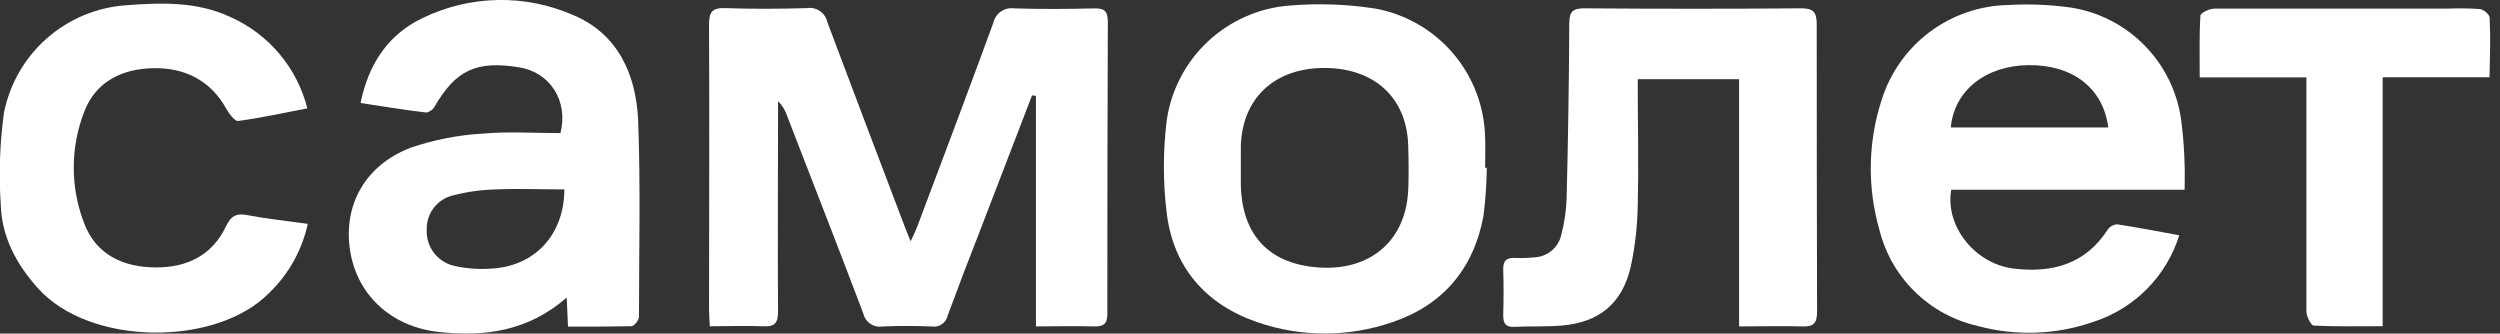 <?xml version="1.0" encoding="UTF-8"?> <svg xmlns="http://www.w3.org/2000/svg" width="622" height="83" viewBox="0 0 622 83" fill="none"><rect x="0" y="0" width="622" height="83" fill="#333333" stroke="none"/><g clip-path="url(#clip0_423_2455)"><path d="M275.629 5.507C275.629 2.981 274.926 1.999 272.31 2.087C265.675 2.245 259.022 2.297 252.386 2.087C251.208 1.909 250.006 2.188 249.027 2.866C248.048 3.544 247.366 4.571 247.119 5.735C240.975 22.556 234.62 39.325 228.318 56.093C227.897 57.251 227.353 58.338 226.563 60.039C225.878 58.286 225.492 57.479 225.158 56.532C218.716 39.535 212.238 22.574 205.848 5.525C205.61 4.4 204.95 3.409 204.003 2.757C203.056 2.104 201.894 1.839 200.757 2.017C193.999 2.21 187.222 2.262 180.464 2.017C177.093 1.894 176.391 3.087 176.409 6.226C176.532 29.818 176.409 53.409 176.409 77.001C176.409 78.299 176.532 79.597 176.602 81.175C181.307 81.175 185.607 81 189.891 81.175C192.893 81.351 193.595 80.228 193.577 77.387C193.454 61.162 193.577 44.955 193.577 28.73V25.152C194.618 26.194 195.394 27.469 195.842 28.871C202.179 45.253 208.587 61.601 214.784 77.983C215.02 79.038 215.652 79.963 216.551 80.567C217.448 81.17 218.544 81.407 219.611 81.228C223.666 81.035 227.739 81.07 231.794 81.228C232.698 81.377 233.625 81.167 234.376 80.643C235.127 80.118 235.643 79.321 235.814 78.421C238.395 71.406 241.081 64.389 243.837 57.373C248.144 46.148 252.456 34.934 256.774 23.732L257.74 23.837V81.211C262.726 81.211 267.377 81.07 271.994 81.211C274.698 81.316 275.611 80.509 275.505 77.703C275.494 53.649 275.535 29.584 275.629 5.507Z" fill="white"></path><path d="M142.457 3.683C136.567 1.127 130.195 -0.129 123.775 0.001C117.355 0.132 111.039 1.644 105.258 4.437C96.674 8.489 91.724 15.768 89.704 25.625C95.427 26.485 100.711 27.379 106.03 27.993C106.662 27.993 107.786 27.239 108.102 26.555C113.368 17.469 118.494 15.014 129.167 16.75C136.857 17.995 141.456 25.099 139.437 33.115C133.03 33.115 126.482 32.676 120.127 33.238C114.015 33.589 107.98 34.769 102.186 36.746C90.863 41.078 85.421 50.988 87.071 62.144C88.721 73.3 97.253 81.245 109.05 82.578C120.531 83.859 131.362 82.438 141 74.036C141.122 76.86 141.21 78.877 141.316 81.263C146.81 81.263 151.848 81.263 157.115 81.158C157.782 81.158 158.976 79.631 158.976 78.825C158.976 62.477 159.397 46.13 158.765 29.817C158.221 18.364 153.656 8.313 142.457 3.683ZM121.97 66.845C118.932 67.047 115.88 66.805 112.912 66.126C110.927 65.654 109.169 64.507 107.938 62.881C106.708 61.255 106.083 59.252 106.171 57.215C106.091 55.226 106.713 53.271 107.929 51.694C109.146 50.116 110.878 49.016 112.824 48.586C116.268 47.701 119.802 47.213 123.357 47.13C128.957 46.884 134.557 47.13 140.42 47.13C140.35 58.461 133.012 66.371 121.97 66.845Z" fill="white"></path><path d="M542.654 29.714C541.679 22.787 538.511 16.352 533.614 11.351C528.721 6.349 522.351 3.042 515.443 1.913C510.21 1.163 504.919 0.94 499.644 1.247C492.578 1.386 485.732 3.743 480.08 7.983C474.428 12.223 470.257 18.132 468.15 24.873C464.742 35.359 464.555 46.623 467.607 57.217C469.067 63.052 472.11 68.369 476.411 72.579C480.706 76.79 486.089 79.729 491.956 81.072C501.519 83.685 511.657 83.318 521.008 80.019C525.996 78.386 530.525 75.583 534.211 71.845C537.897 68.107 540.634 63.543 542.197 58.533C536.823 57.55 531.806 56.586 526.768 55.814C526.307 55.834 525.855 55.959 525.453 56.177C525.047 56.396 524.698 56.703 524.429 57.077C518.864 65.742 510.633 67.952 501.046 66.829C491.463 65.707 483.846 56.305 485.475 47.202H543.529C543.529 44.869 543.62 42.922 543.529 40.993C543.446 37.22 543.155 33.455 542.654 29.714ZM485.355 31.714C486.197 22.541 494.009 16.331 504.666 16.209C515.634 16.068 523.289 21.892 524.537 31.714H485.355Z" fill="white"></path><path d="M369.492 34.098C369.307 26.47 366.507 19.137 361.561 13.324C356.615 7.51 349.822 3.569 342.318 2.157C335.282 1.052 328.139 0.787 321.041 1.368C313.423 1.906 306.218 5.032 300.623 10.226C295.028 15.421 291.38 22.371 290.285 29.923C289.337 37.6 289.337 45.364 290.285 53.041C291.935 66.547 300.011 75.738 312.755 80.141C323.666 83.921 335.532 83.921 346.443 80.141C358.942 75.931 366.613 66.915 369.071 53.831C369.591 49.817 369.872 45.775 369.914 41.728H369.492C369.492 39.237 369.615 36.659 369.492 34.098ZM350.375 46.92C349.989 59.426 341.422 67.196 328.748 66.582C316.073 65.969 308.964 58.76 308.718 45.955C308.718 44.482 308.718 43.008 308.718 41.535C308.718 39.781 308.718 38.027 308.718 36.378C309.051 24.433 317.091 16.909 329.502 16.909C341.914 16.909 350.042 24.311 350.358 36.203C350.48 39.798 350.498 43.359 350.393 46.92H350.375Z" fill="white"></path><path d="M451.999 6.05C451.999 3.016 451.174 2.051 448.085 2.069C430.121 2.209 412.168 2.209 394.227 2.069C391.366 2.069 390.453 2.823 390.436 5.787C390.365 20.392 390.143 35.009 389.768 49.638C389.641 52.599 389.2 55.539 388.452 58.408C388.104 59.988 387.231 61.404 385.975 62.426C384.719 63.448 383.155 64.016 381.535 64.038C380.066 64.19 378.587 64.237 377.112 64.178C374.952 64.038 373.934 64.757 374.004 67.073C374.127 70.879 374.109 74.685 374.004 78.491C374.004 80.508 374.636 81.403 376.76 81.315C380.693 81.139 384.642 81.315 388.557 80.999C397.844 80.21 403.584 75.544 405.708 66.441C406.802 61.408 407.39 56.278 407.464 51.128C407.727 40.727 407.464 30.291 407.464 19.697H432.688V81.21C438.29 81.21 443.312 81.069 448.329 81.21C451.211 81.332 452.107 80.438 452.086 77.491C452.028 53.695 451.999 29.881 451.999 6.05Z" fill="white"></path><path d="M56.189 56.375C52.784 63.567 46.429 66.584 38.775 66.531C30.823 66.531 23.959 63.427 21.01 55.726C17.46 46.708 17.46 36.681 21.01 27.662C23.871 20.313 30.331 17.138 38.055 16.963C45.78 16.787 52.328 19.874 56.33 27.101C57.015 28.311 58.419 30.206 59.262 30.1C64.914 29.328 70.514 28.101 76.465 26.96C75.2 21.94 72.803 17.275 69.456 13.323C66.109 9.371 61.901 6.236 57.155 4.158C48.904 0.352 40.145 0.65 31.437 1.299C24.119 1.796 17.17 4.69 11.664 9.532C6.158 14.373 2.403 20.894 0.98 28.083C-0.053 35.638 -0.318 43.278 0.19 50.885C0.418 58.919 4.034 65.672 9.388 71.653C22.379 86.246 53.925 86.246 67.003 72.845C71.826 68.203 75.156 62.231 76.571 55.691C71.427 54.972 66.582 54.481 61.825 53.569C58.963 52.973 57.524 53.551 56.189 56.375Z" fill="white"></path><path d="M619.421 4.386C619.421 3.597 617.911 2.352 617.016 2.247C614.316 2.071 611.608 2.036 608.905 2.141C589.594 2.141 570.283 2.141 550.976 2.141C549.744 2.141 547.464 3.229 547.464 3.895C547.148 8.877 547.29 13.876 547.29 19.261H573.832V23.681C573.832 41.607 573.832 59.55 573.832 77.494C573.832 78.704 574.973 80.897 575.586 81.002C581.184 81.282 586.82 81.16 592.807 81.16V19.225H619.383C619.524 13.911 619.649 9.14 619.421 4.386Z" fill="white"></path></g><defs><clipPath id="clip0_423_2455"><rect width="622" height="83" fill="white"></rect></clipPath></defs></svg> 